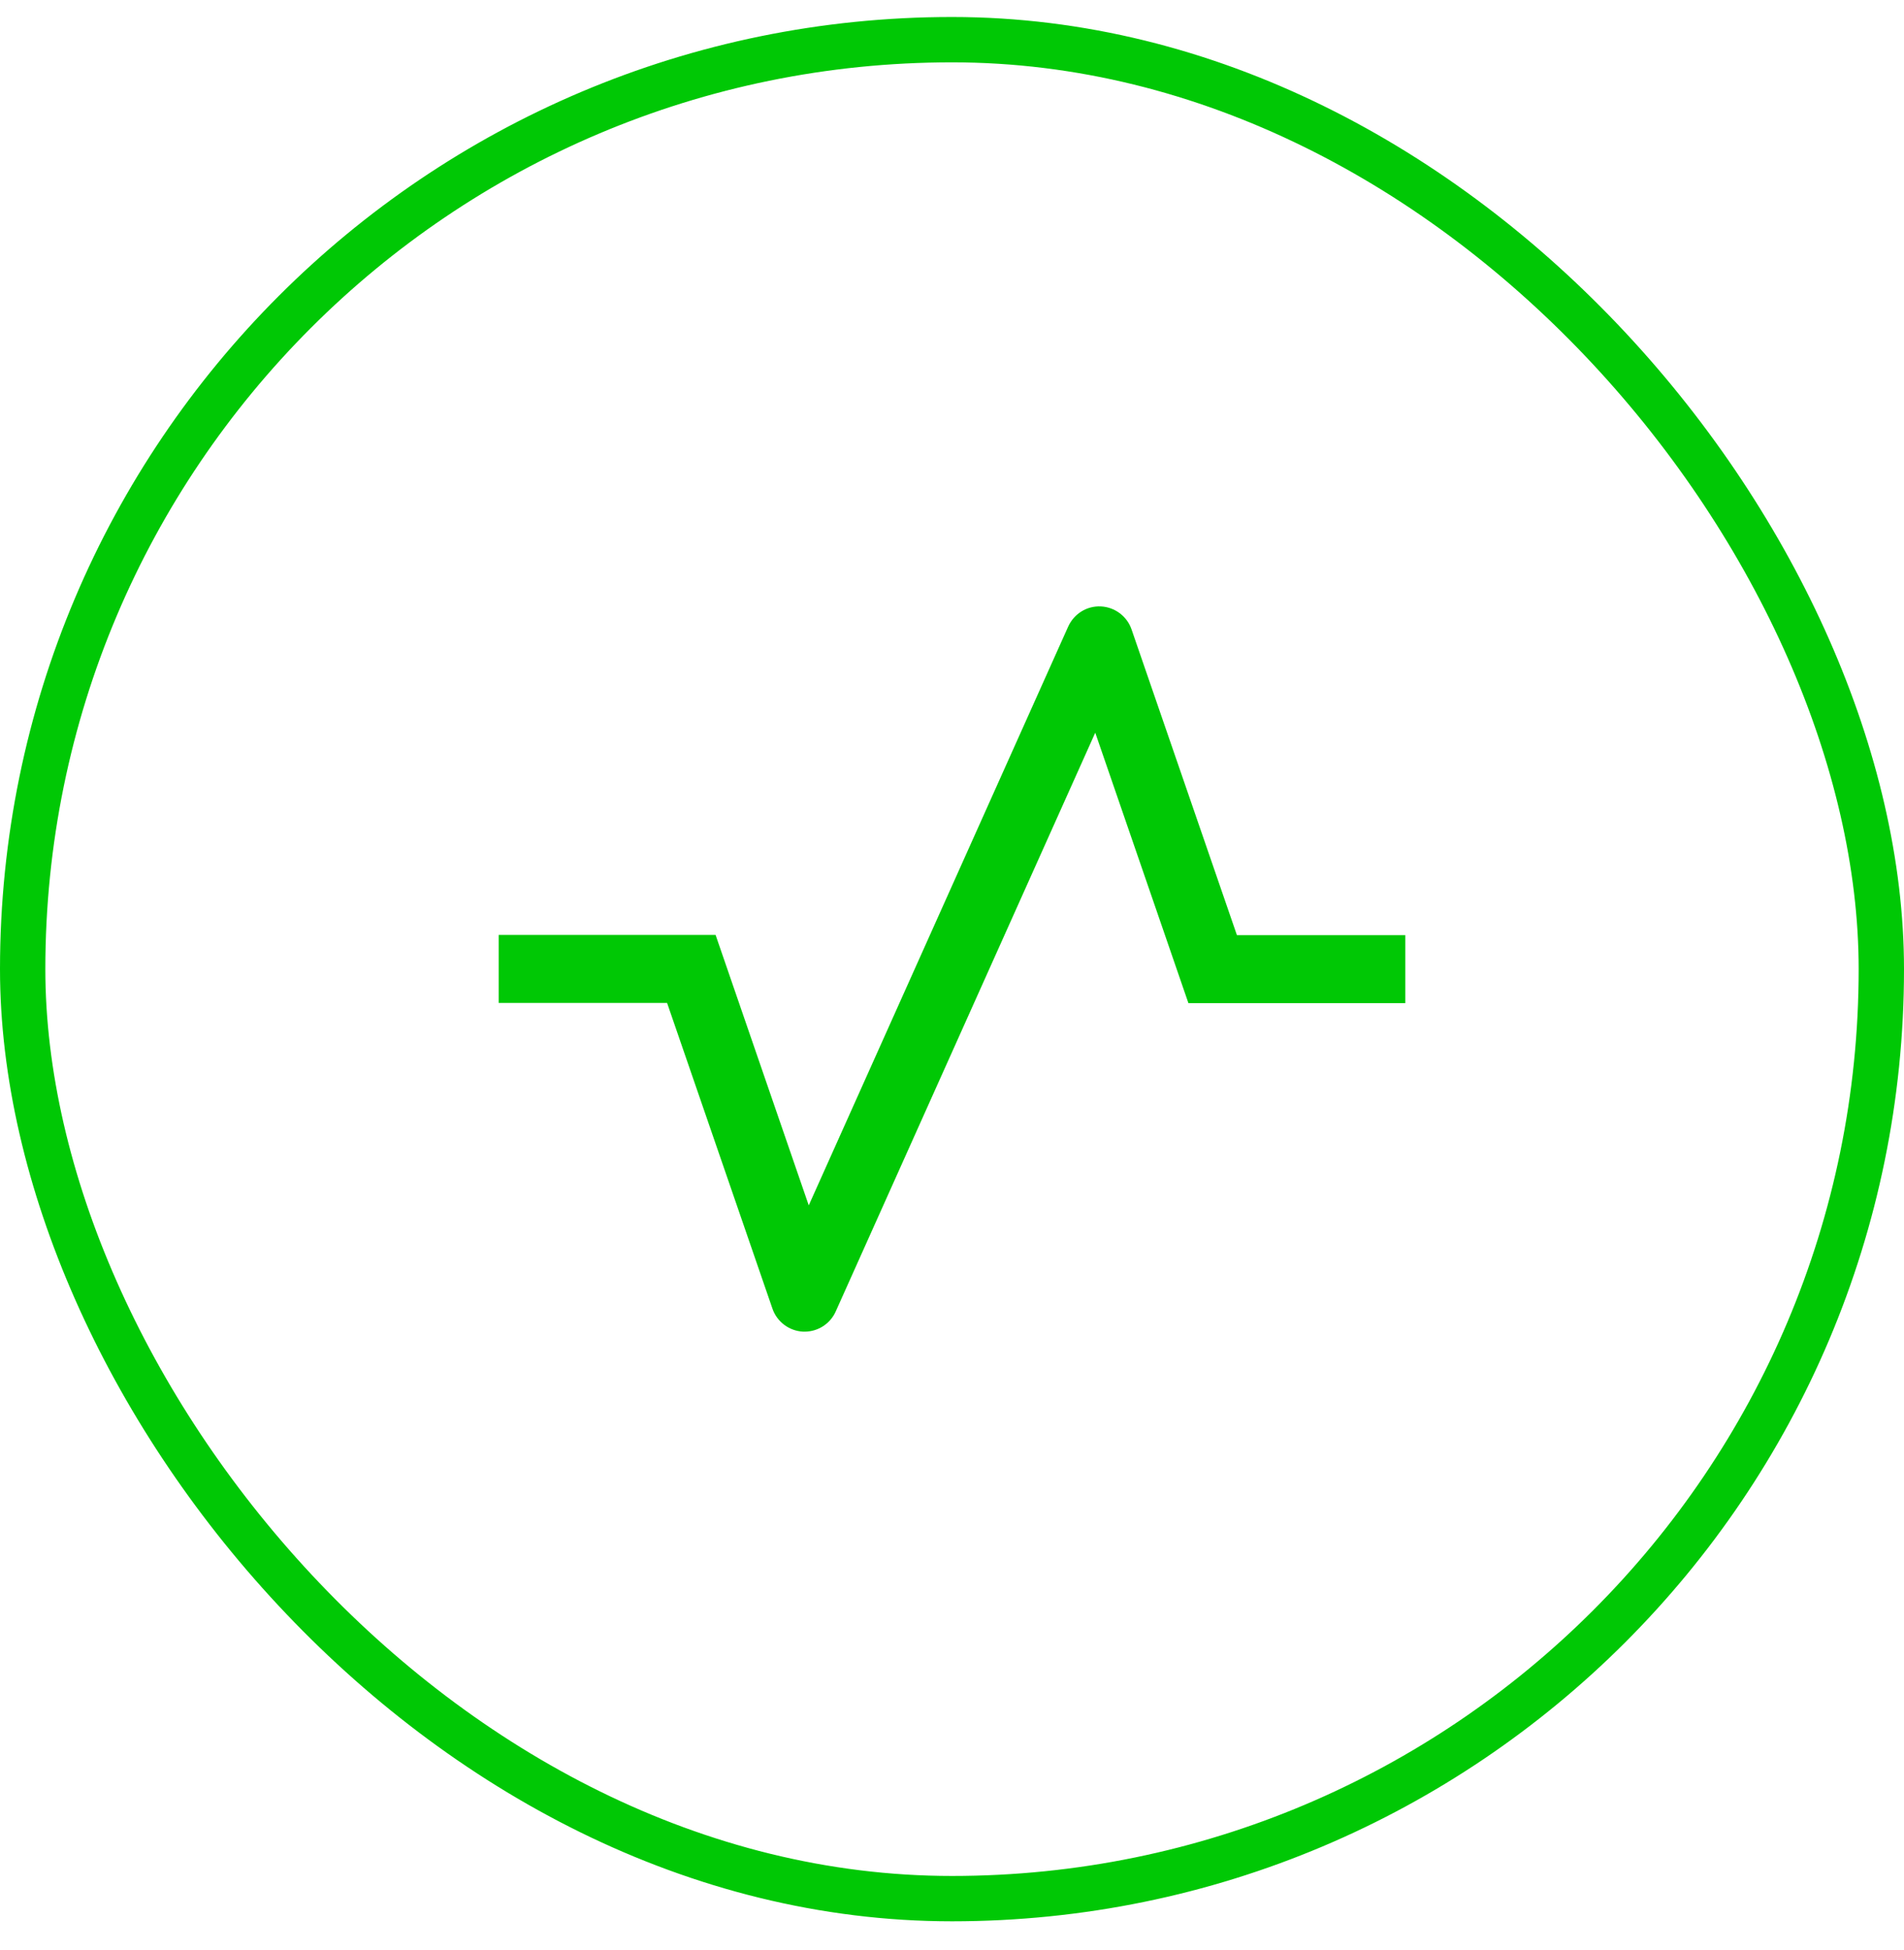 <?xml version="1.0" encoding="UTF-8"?>
<svg xmlns="http://www.w3.org/2000/svg" width="42" height="43" viewBox="0 0 42 43" fill="none">
  <rect x="0.5" y="0.875" width="41" height="41" rx="20.5" stroke="#00C805"></rect>
  <path d="M27.285 20.625L24.96 13.88C24.86 13.59 24.59 13.39 24.285 13.375C23.975 13.36 23.695 13.535 23.565 13.815L17.84 26.585L15.785 20.62H11V22.12H14.715L17.04 28.865C17.14 29.155 17.41 29.355 17.715 29.37C17.725 29.37 17.735 29.37 17.75 29.37C18.045 29.37 18.315 29.195 18.435 28.925L24.16 16.16L26.215 22.125H31V20.625H27.285Z" fill="#00C805"></path>
</svg>
